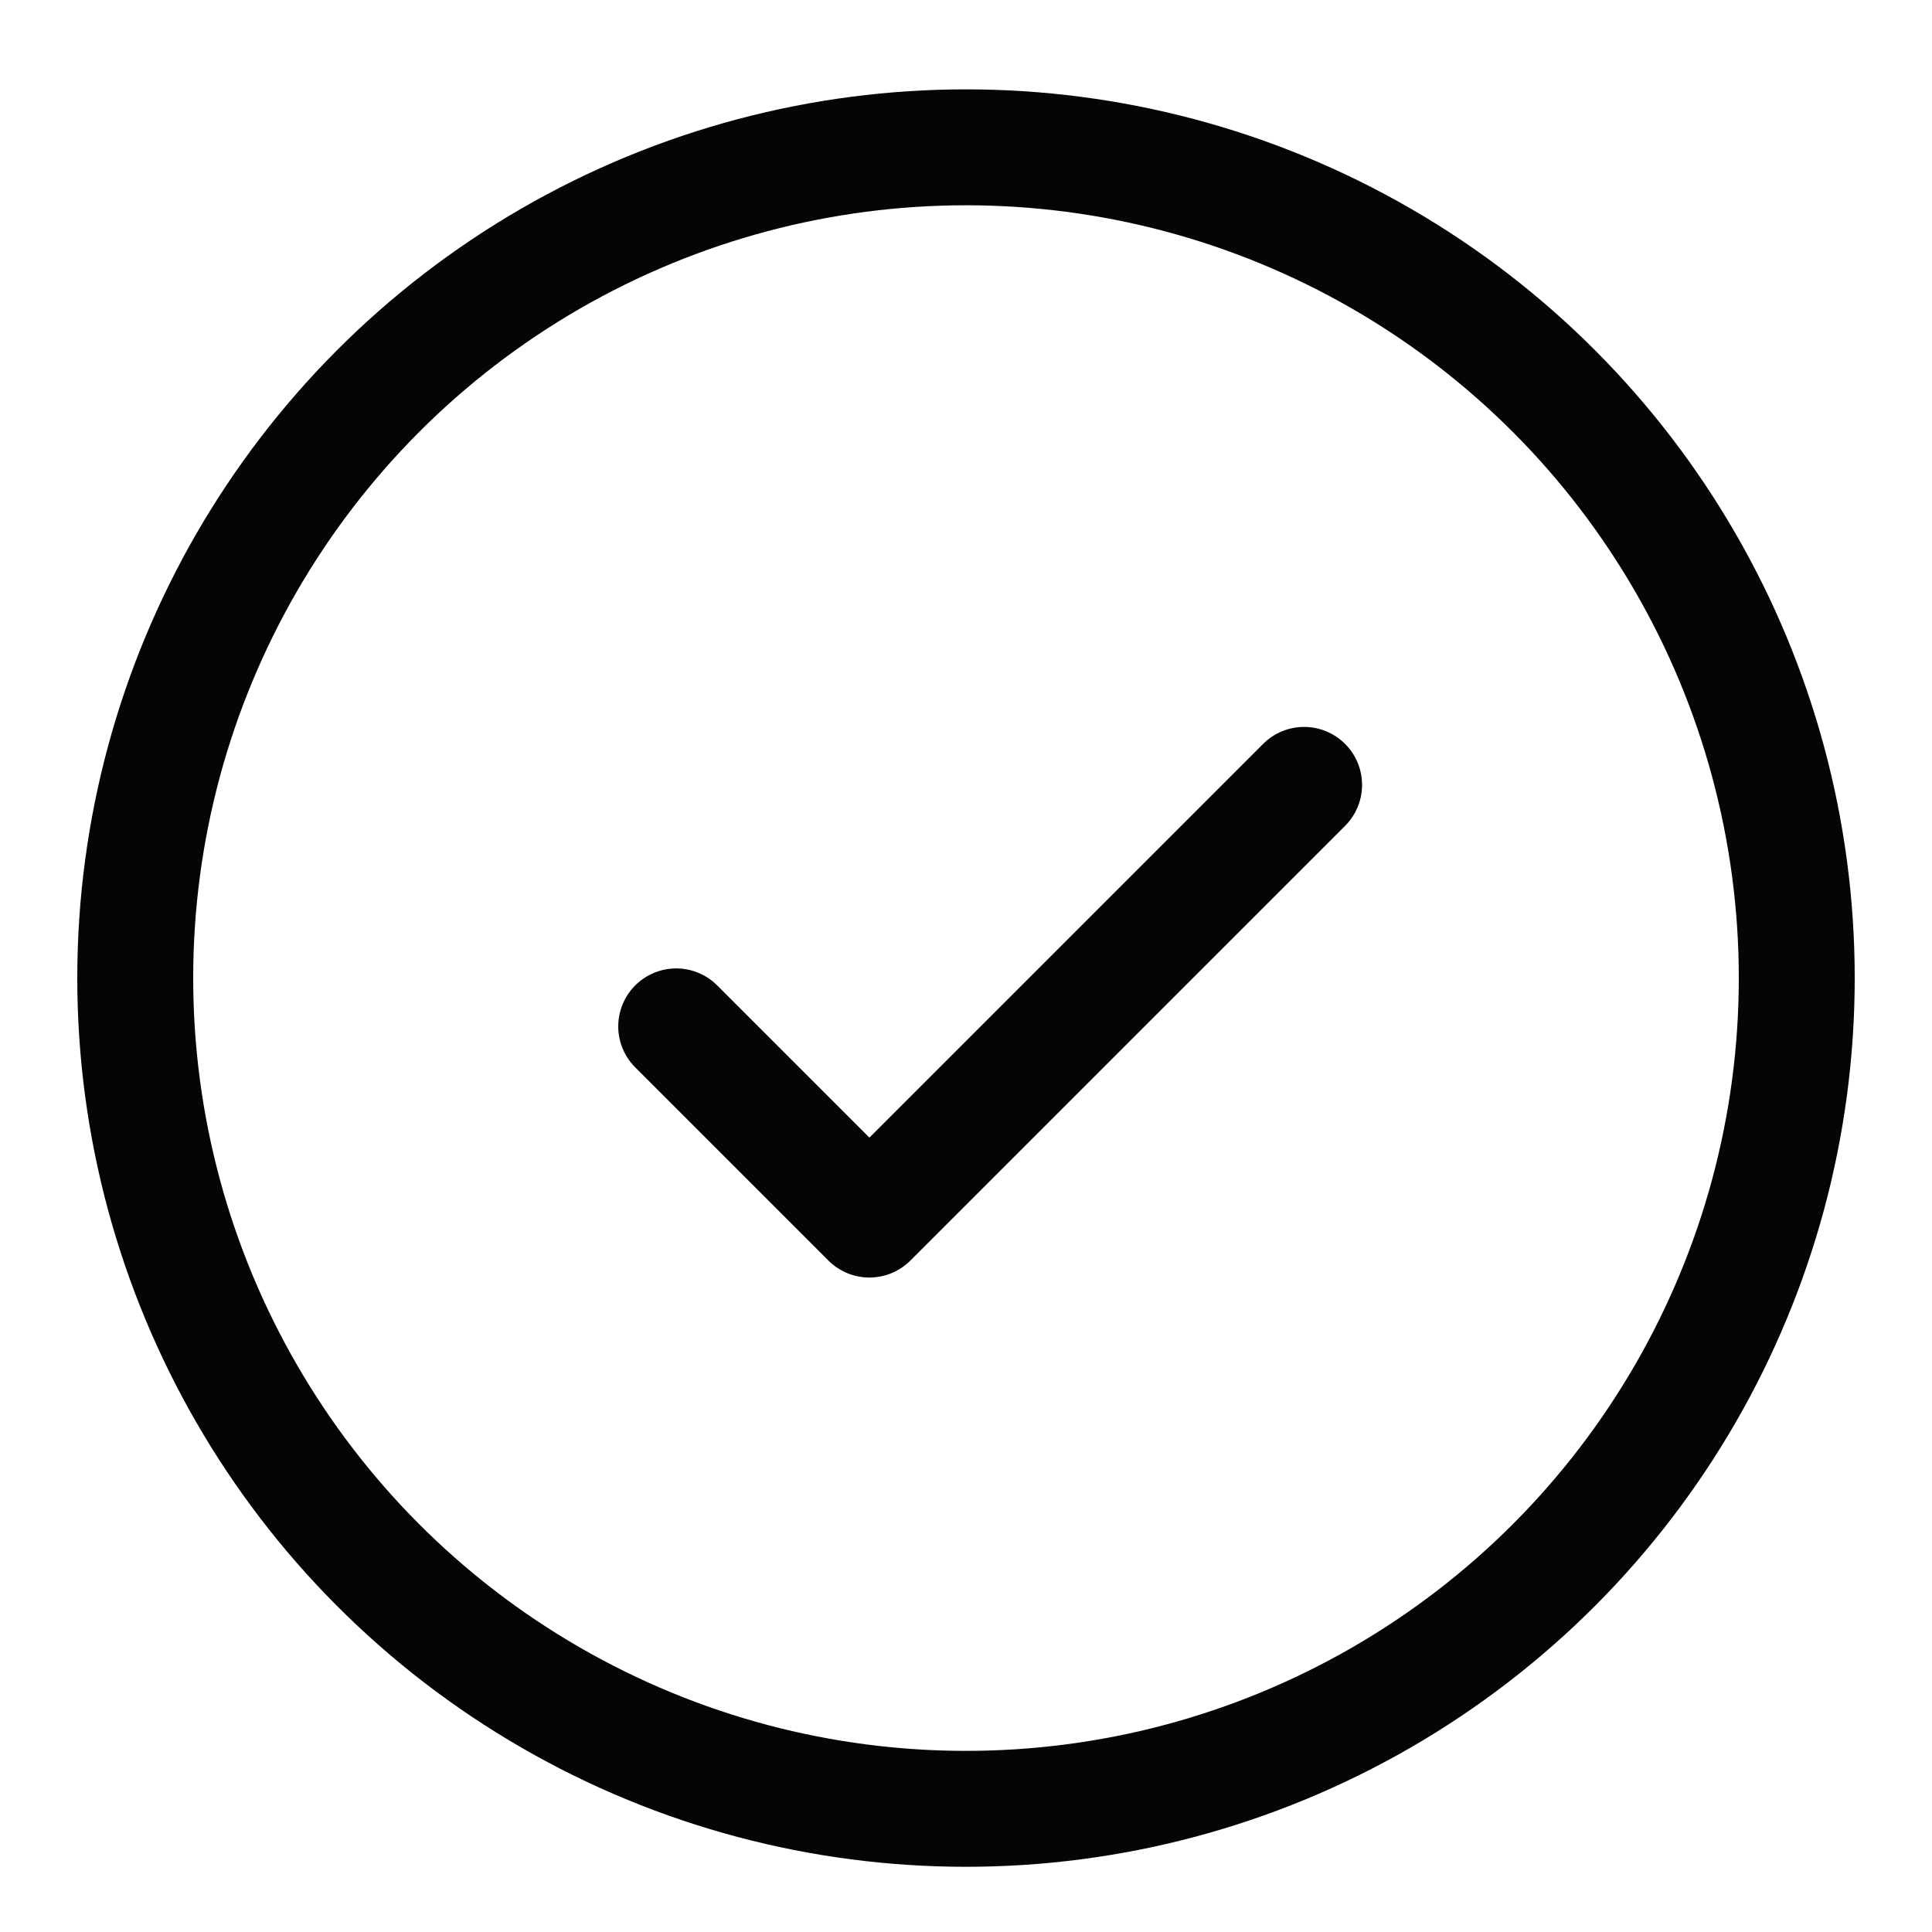 <svg width="20" height="20" viewBox="0 0 20 20" fill="none" xmlns="http://www.w3.org/2000/svg">
<circle cx="10" cy="10.125" r="8.6" stroke="#050505" stroke-width="1.2"/>
<path d="M7 10.625L9 12.625L13.5 8.125" stroke="#050505" stroke-width="1.2" stroke-linecap="round" stroke-linejoin="round"/>
</svg>
